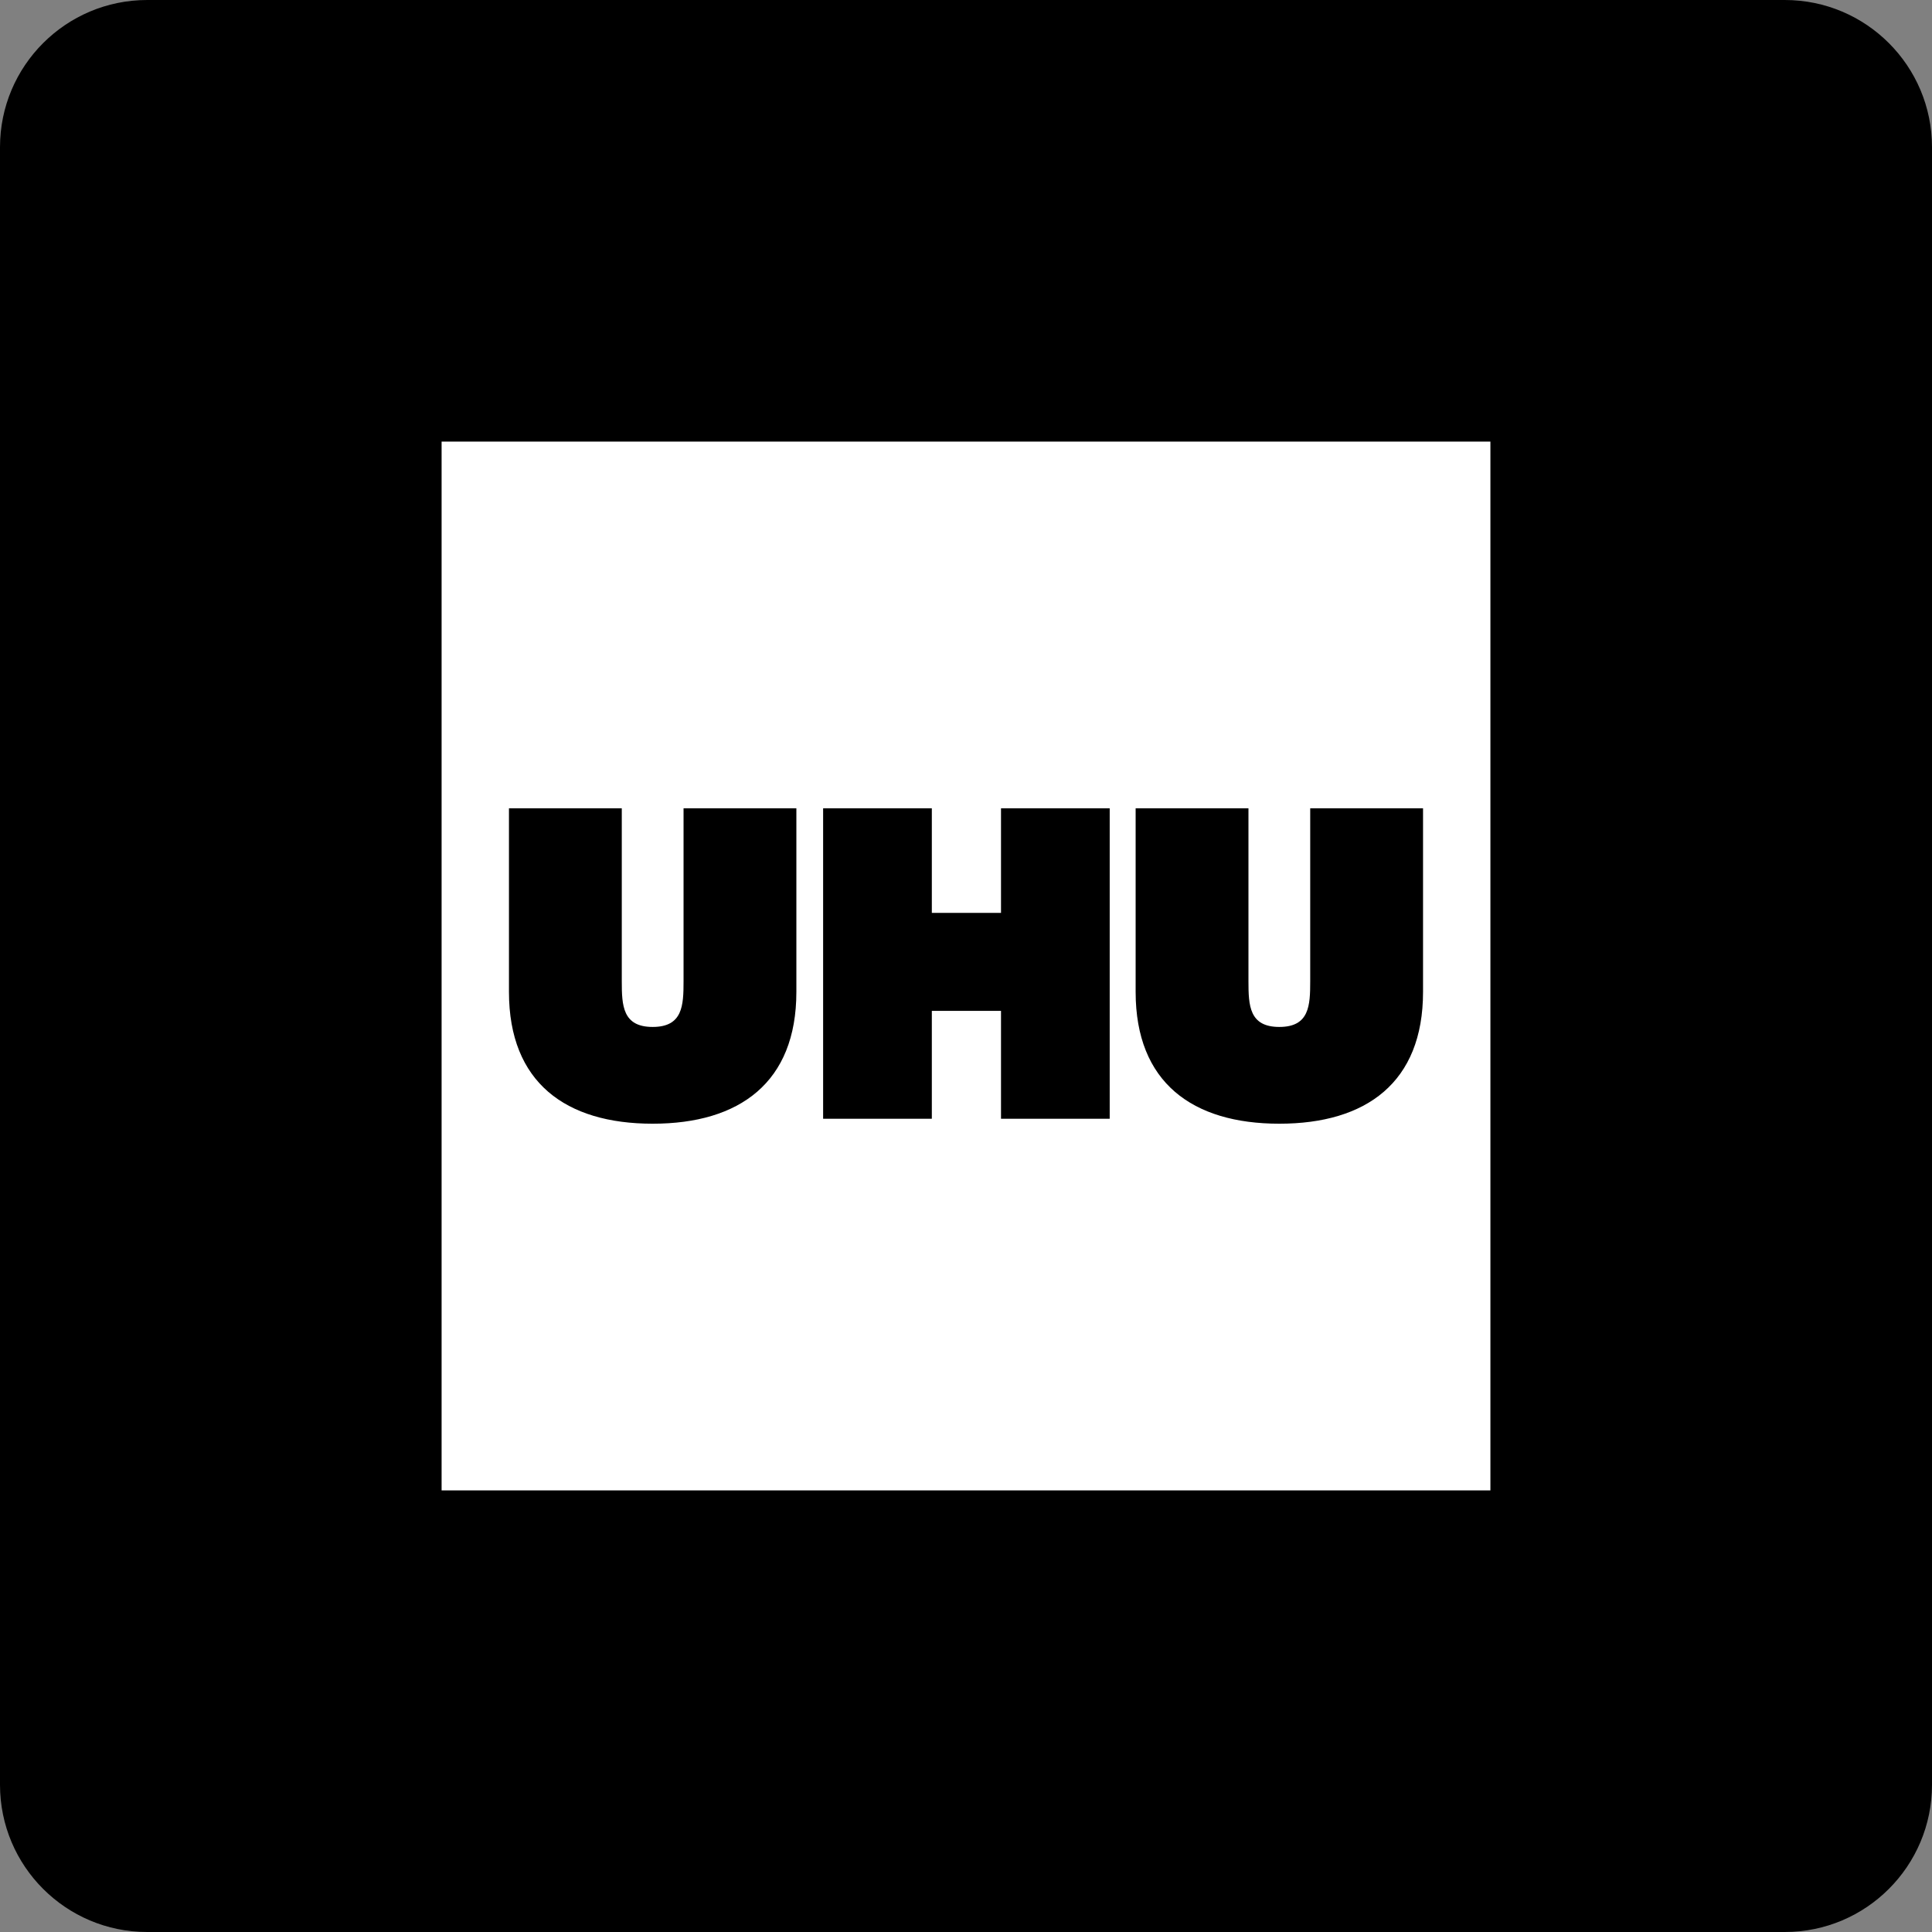 <svg width="210" height="210" viewBox="0 0 210 210" fill="none" xmlns="http://www.w3.org/2000/svg">
<rect x="0" y="0" width="210" height="210" fill="#808080" stroke="none"/>
<path d="M0 16C0 7.163 7.163 0 16 0H194C202.837 0 210 7.163 210 16V194C210 202.837 202.837 210 194 210H16C7.163 210 0 202.837 0 194V16Z" fill="black"/>
<path fill-rule="evenodd" clip-rule="evenodd" d="M48 48H162V162H48V48Z" fill="white"/>
<path fill-rule="evenodd" clip-rule="evenodd" d="M86.562 87.859V107.819C86.562 117.665 80.385 122.142 70.942 122.142C61.498 122.142 55.322 117.666 55.322 107.819V87.859H67.585V106.656C67.585 109.297 67.675 111.624 70.942 111.624C74.209 111.624 74.299 109.296 74.299 106.656V87.859H86.562ZM89.47 87.859H101.286V99.227H108.805V87.859H120.62V121.604H108.805V109.879H101.286V121.604H89.47V87.859ZM154.678 87.859V107.819C154.678 117.665 148.502 122.142 139.057 122.142C129.615 122.142 123.439 117.666 123.439 107.819V87.859H135.702V106.656C135.702 109.297 135.792 111.624 139.057 111.624C142.326 111.624 142.414 109.296 142.414 106.656V87.859H154.678Z" fill="black"/>
</svg>
